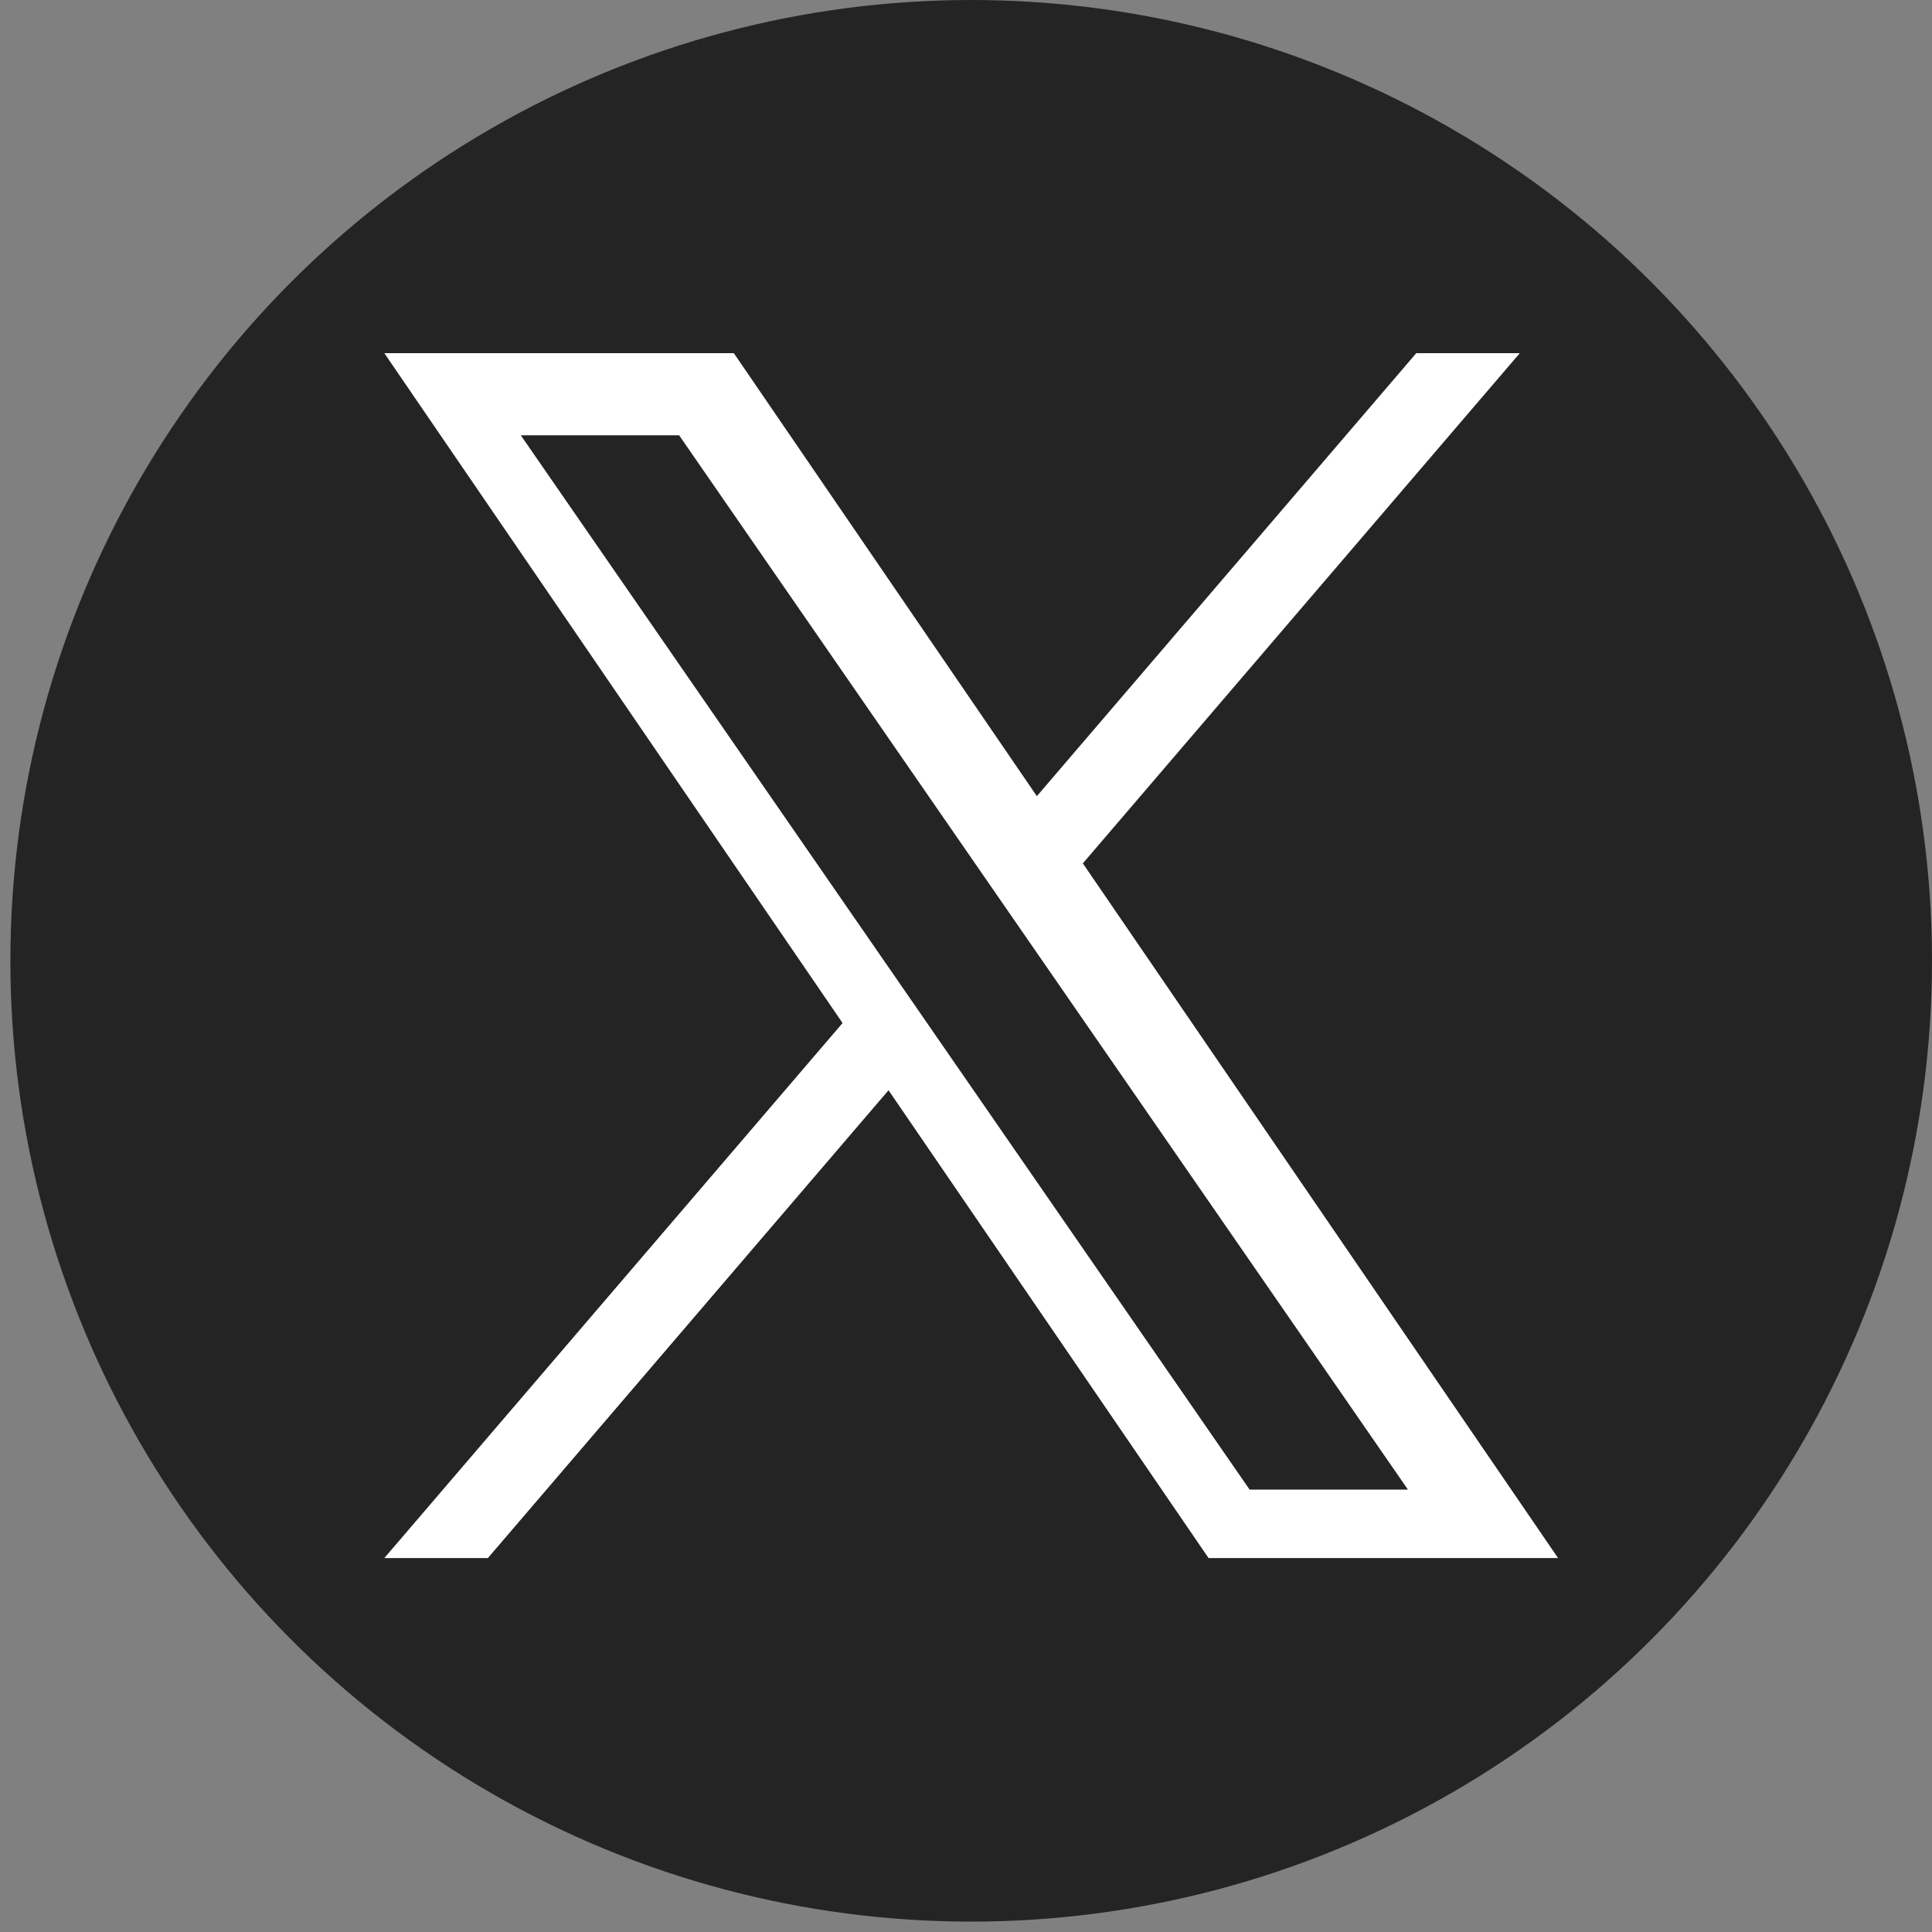 <?xml version="1.0" encoding="UTF-8"?>
<svg width="186px" height="186px" viewBox="0 0 186 186" version="1.1" xmlns="http://www.w3.org/2000/svg" xmlns:xlink="http://www.w3.org/1999/xlink">
    <rect x="0" y="0" width="186" height="186" fill="#808080" stroke="none"/>
    <title>Artboard</title>
    <g id="Artboard" stroke="none" stroke-width="1" fill="none" fill-rule="evenodd">
        <circle id="Oval" fill="#242424" cx="93.5" cy="92.5" r="92.5"></circle>
        <g id="twitter" transform="translate(37, 34)" fill="#FFFFFF" fill-rule="nonzero">
            <path d="M67.25,49.118 L109.317,0 L99.349,0 L62.822,42.649 L33.648,0 L0,0 L44.116,64.492 L0,116 L9.969,116 L48.542,70.962 L79.352,116 L113,116 L67.248,49.118 L67.25,49.118 Z M52.995,65.564 L48.545,59.127 L13.14,7.909 L28.383,7.909 L56.955,49.244 L61.405,55.68 L98.547,109.409 L83.303,109.409 L52.995,65.566 L52.995,65.564 Z" id="Shape"></path>
        </g>
    </g>
</svg>